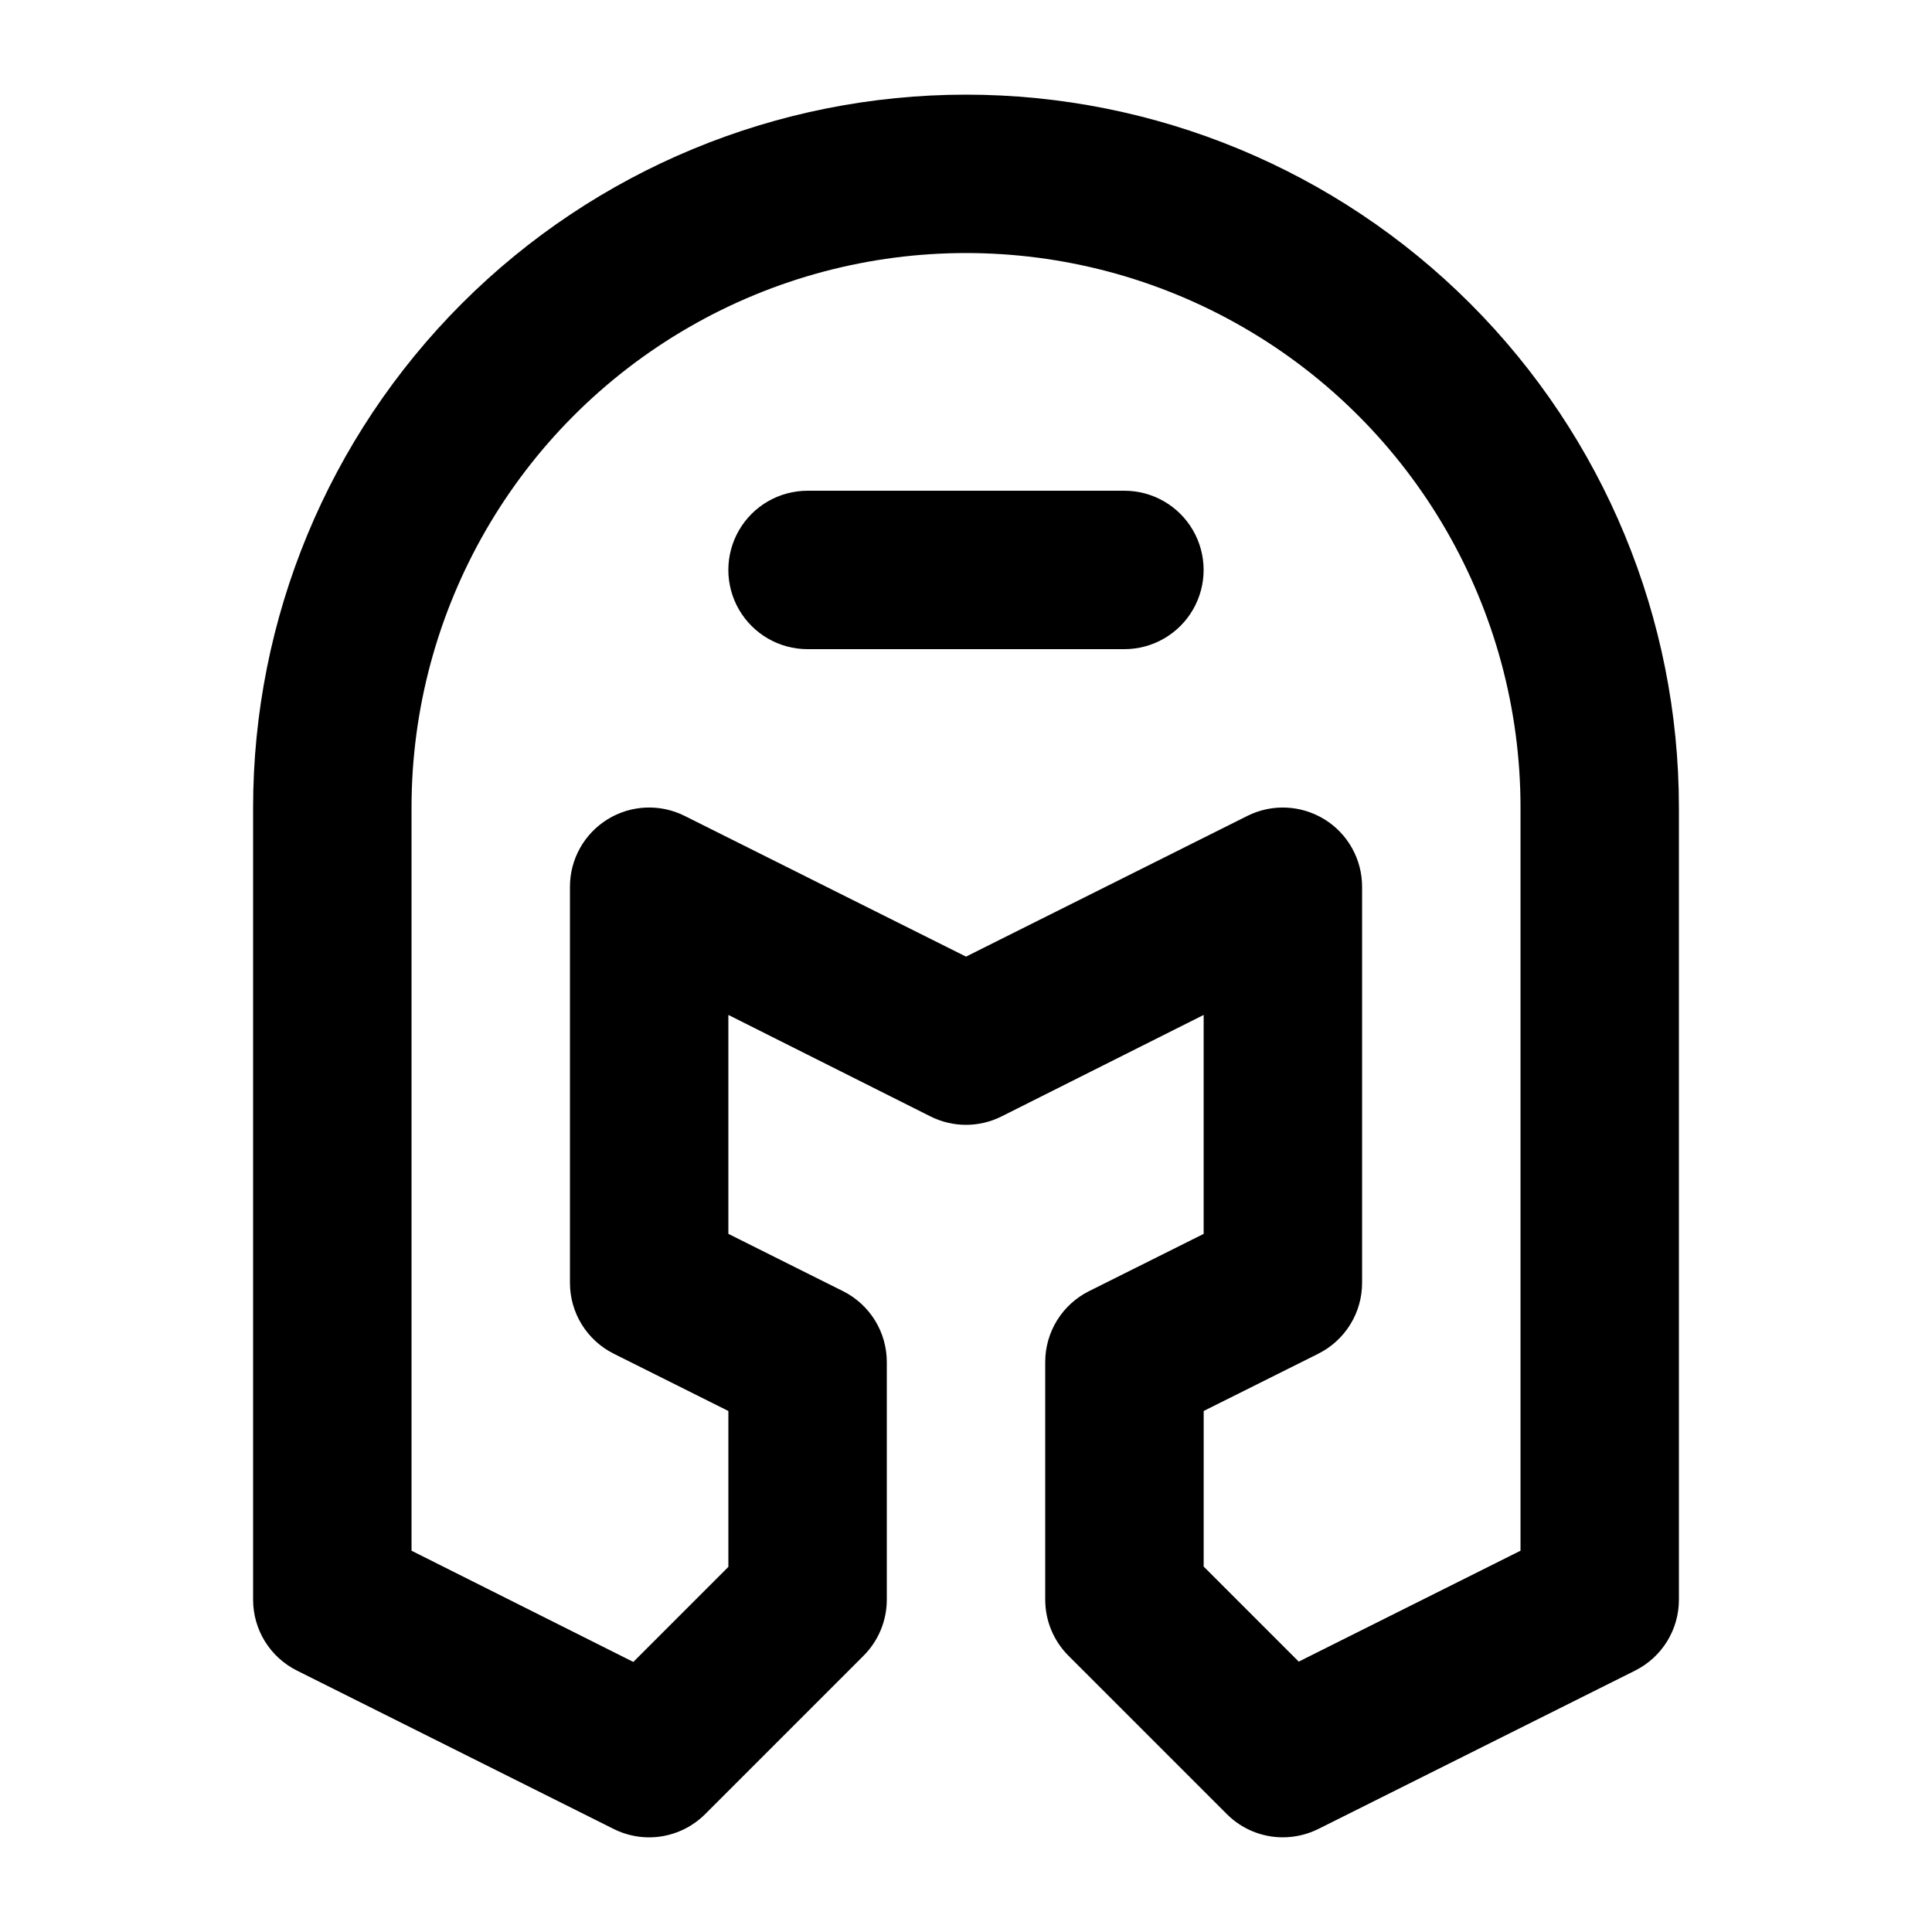 <?xml version="1.0" encoding="UTF-8"?>
<!-- Uploaded to: ICON Repo, www.iconrepo.com, Generator: ICON Repo Mixer Tools -->
<svg fill="#000000" width="800px" height="800px" version="1.1" viewBox="144 144 512 512" xmlns="http://www.w3.org/2000/svg">
 <g>
  <path d="m432.6 486.17c-3.488 1.742-6.422 4.426-8.473 7.742-2.051 3.32-3.137 7.144-3.133 11.043v62.977c0 5.57 2.211 10.906 6.148 14.844l41.984 41.984c3.938 3.938 9.273 6.148 14.84 6.148 3.258-0.004 6.469-0.758 9.387-2.203l83.969-41.984c3.488-1.742 6.422-4.426 8.473-7.742 2.051-3.32 3.137-7.144 3.133-11.047v-209.92c0-50.109-19.902-98.164-55.336-133.59-35.43-35.43-83.484-55.336-133.59-55.336-50.109 0-98.164 19.906-133.59 55.336s-55.336 83.484-55.336 133.59v209.92c-0.004 3.902 1.082 7.727 3.133 11.047 2.051 3.316 4.984 6 8.477 7.742l83.969 41.984c3.941 1.969 8.398 2.644 12.746 1.938 4.348-0.711 8.363-2.769 11.477-5.883l41.984-41.984c3.938-3.938 6.148-9.273 6.152-14.844v-62.977c0-3.898-1.086-7.723-3.137-11.043-2.051-3.316-4.984-6-8.473-7.742l-30.375-15.18v-58.02l53.59 26.91c5.91 2.953 12.859 2.953 18.77 0l53.594-26.91v58.023zm62.387-125.03 0.004-0.004c-6.184-3.816-13.902-4.168-20.406-0.922l-74.582 37.301-74.586-37.301c-6.508-3.254-14.238-2.902-20.426 0.926s-9.953 10.586-9.949 17.863v104.96-0.004c-0.004 3.902 1.082 7.727 3.133 11.047 2.051 3.316 4.984 6 8.477 7.742l30.375 15.18v41.312l-25.191 25.191-58.777-29.477v-196.95c0-52.5 28.008-101.01 73.473-127.26s101.48-26.25 146.95 0c45.461 26.25 73.469 74.758 73.469 127.26v196.95l-58.777 29.391-25.191-25.191 0.004-41.23 30.375-15.176v-0.004c3.488-1.742 6.422-4.426 8.473-7.742 2.051-3.32 3.137-7.144 3.133-11.047v-104.96c0-7.281-3.773-14.043-9.969-17.867z"/>
  <path d="m441.98 274.05h-83.969c-7.5 0-14.43 4-18.18 10.496-3.75 6.496-3.75 14.496 0 20.992 3.75 6.492 10.68 10.496 18.18 10.496h83.969c7.496 0 14.43-4.004 18.18-10.496 3.75-6.496 3.75-14.496 0-20.992-3.75-6.496-10.684-10.496-18.18-10.496z"/>
 </g>
</svg>